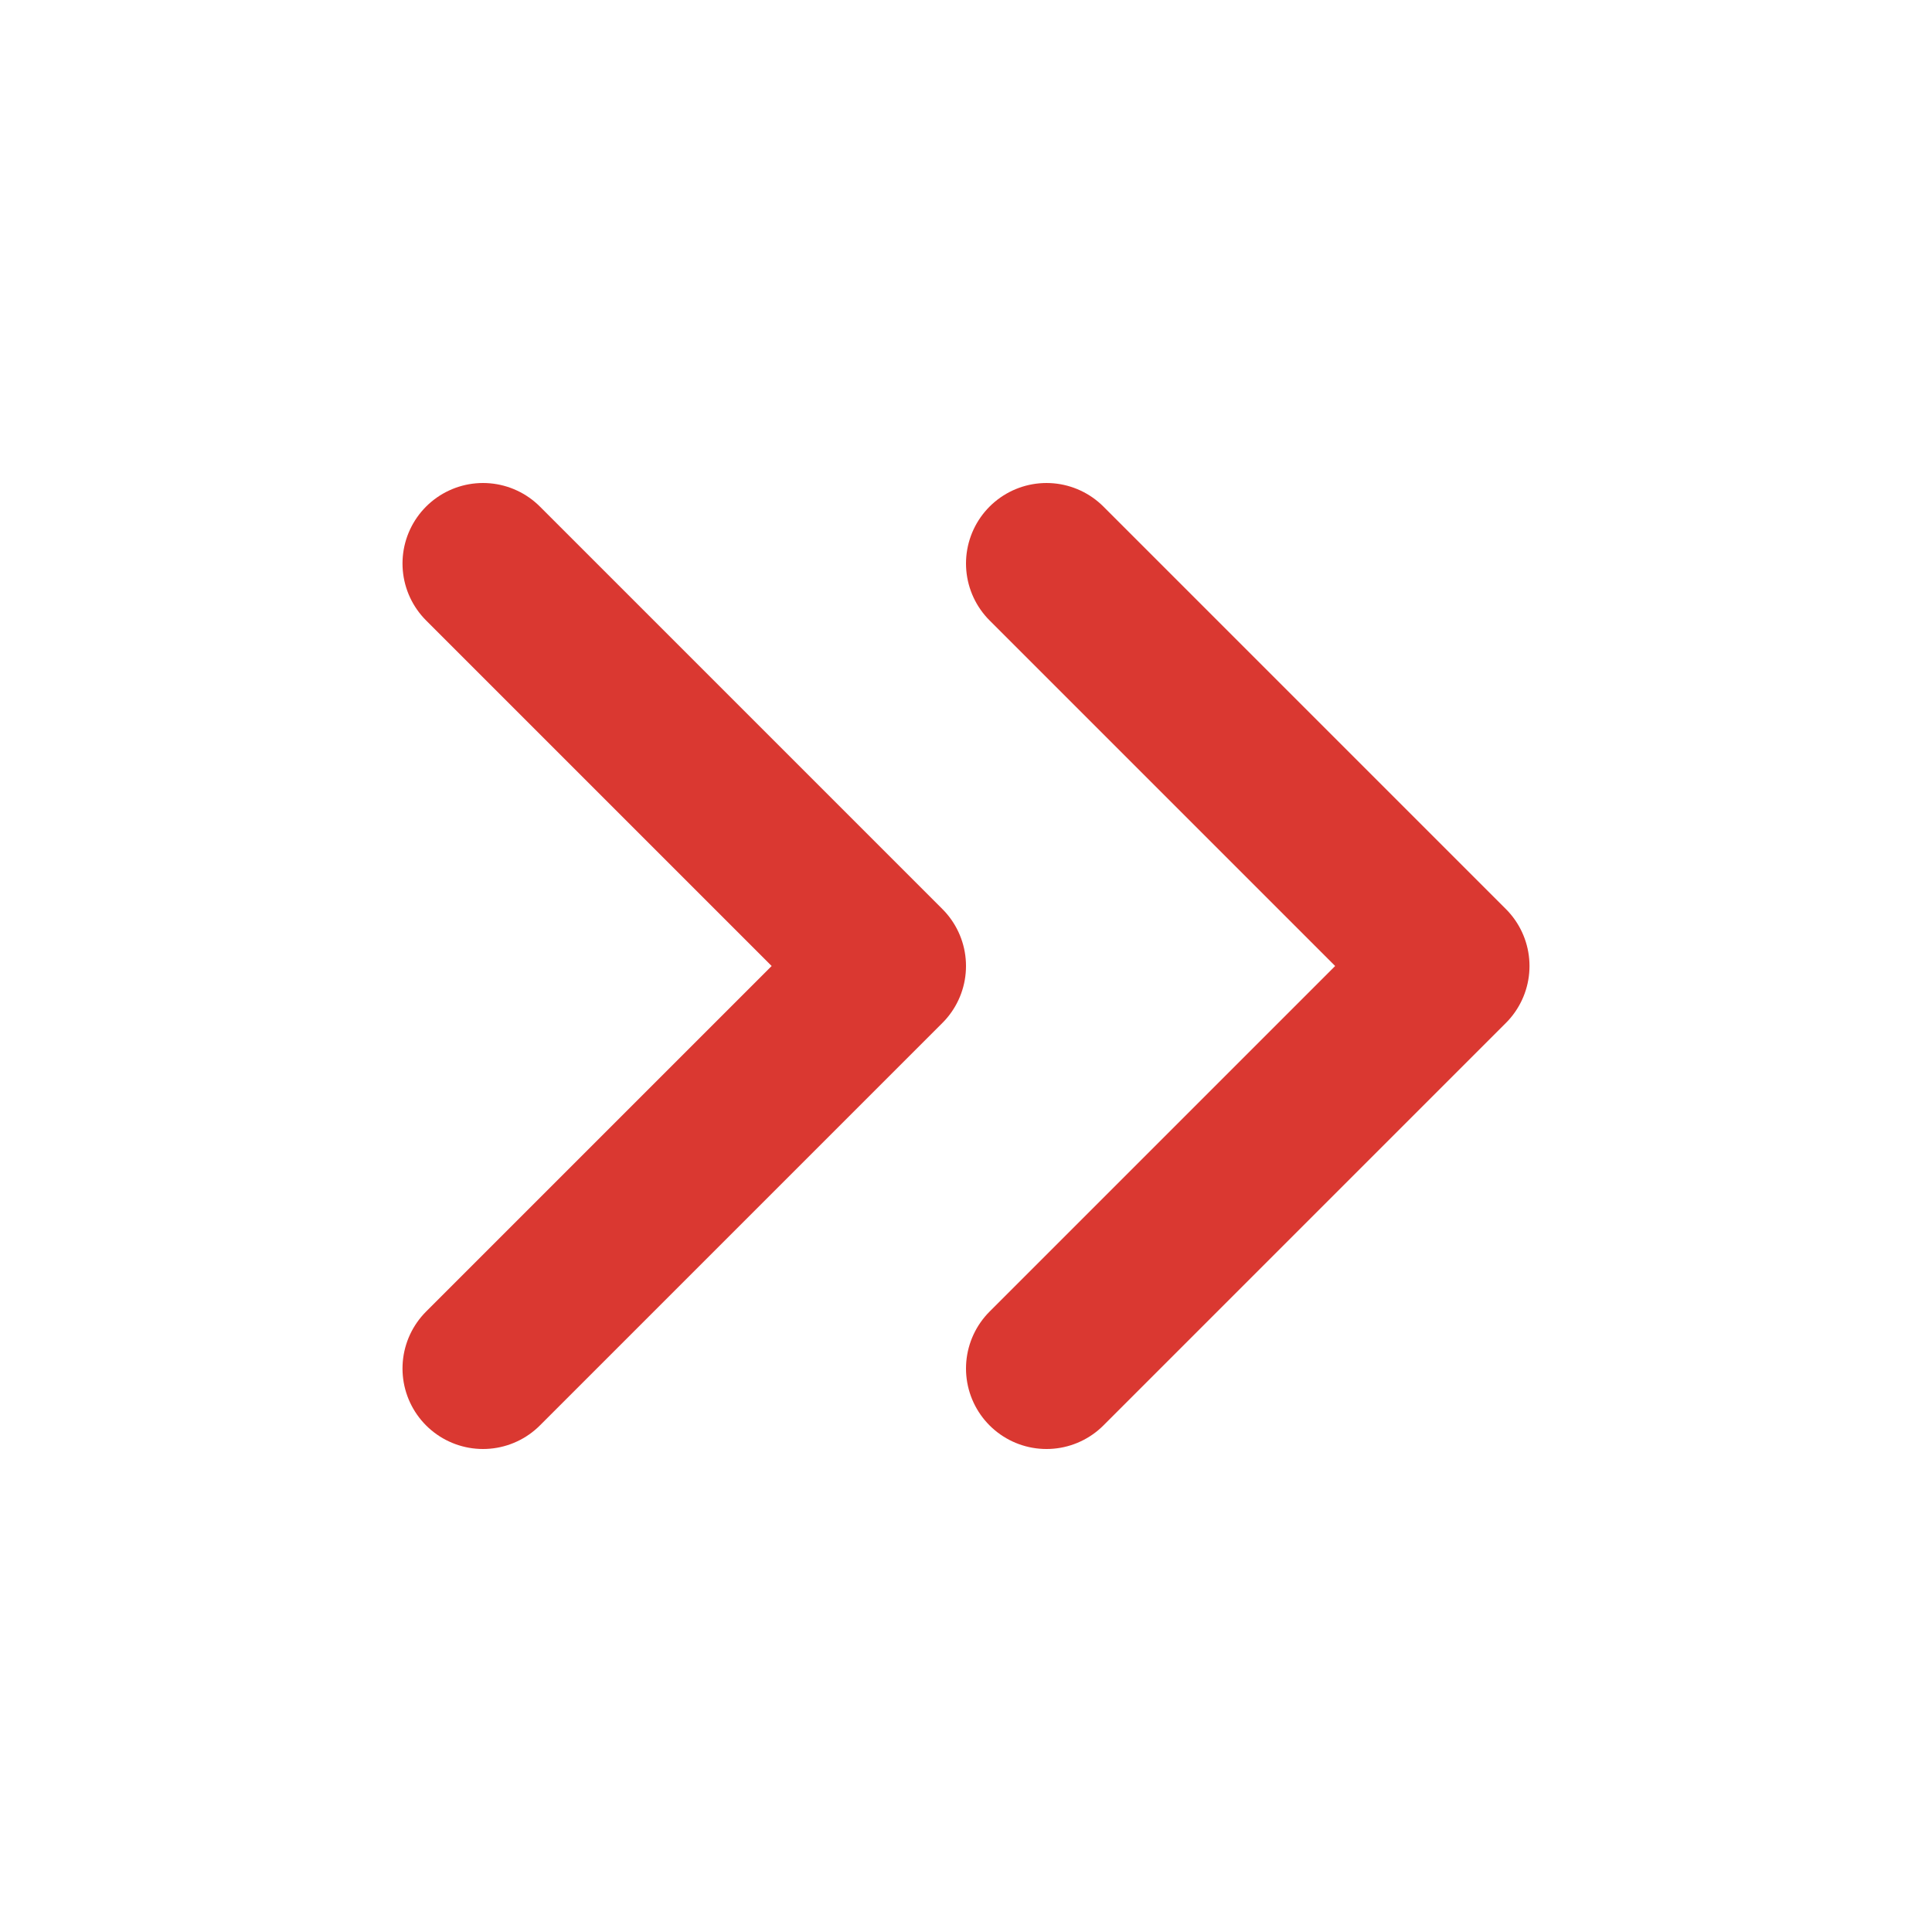 <svg width="24" height="24" viewBox="0 0 24 24" fill="none" xmlns="http://www.w3.org/2000/svg"><path d="m6 17 5-5-5-5m7 10 5-5-5-5" stroke="#DA3831" stroke-width="2" stroke-linecap="round" stroke-linejoin="round"/></svg>
